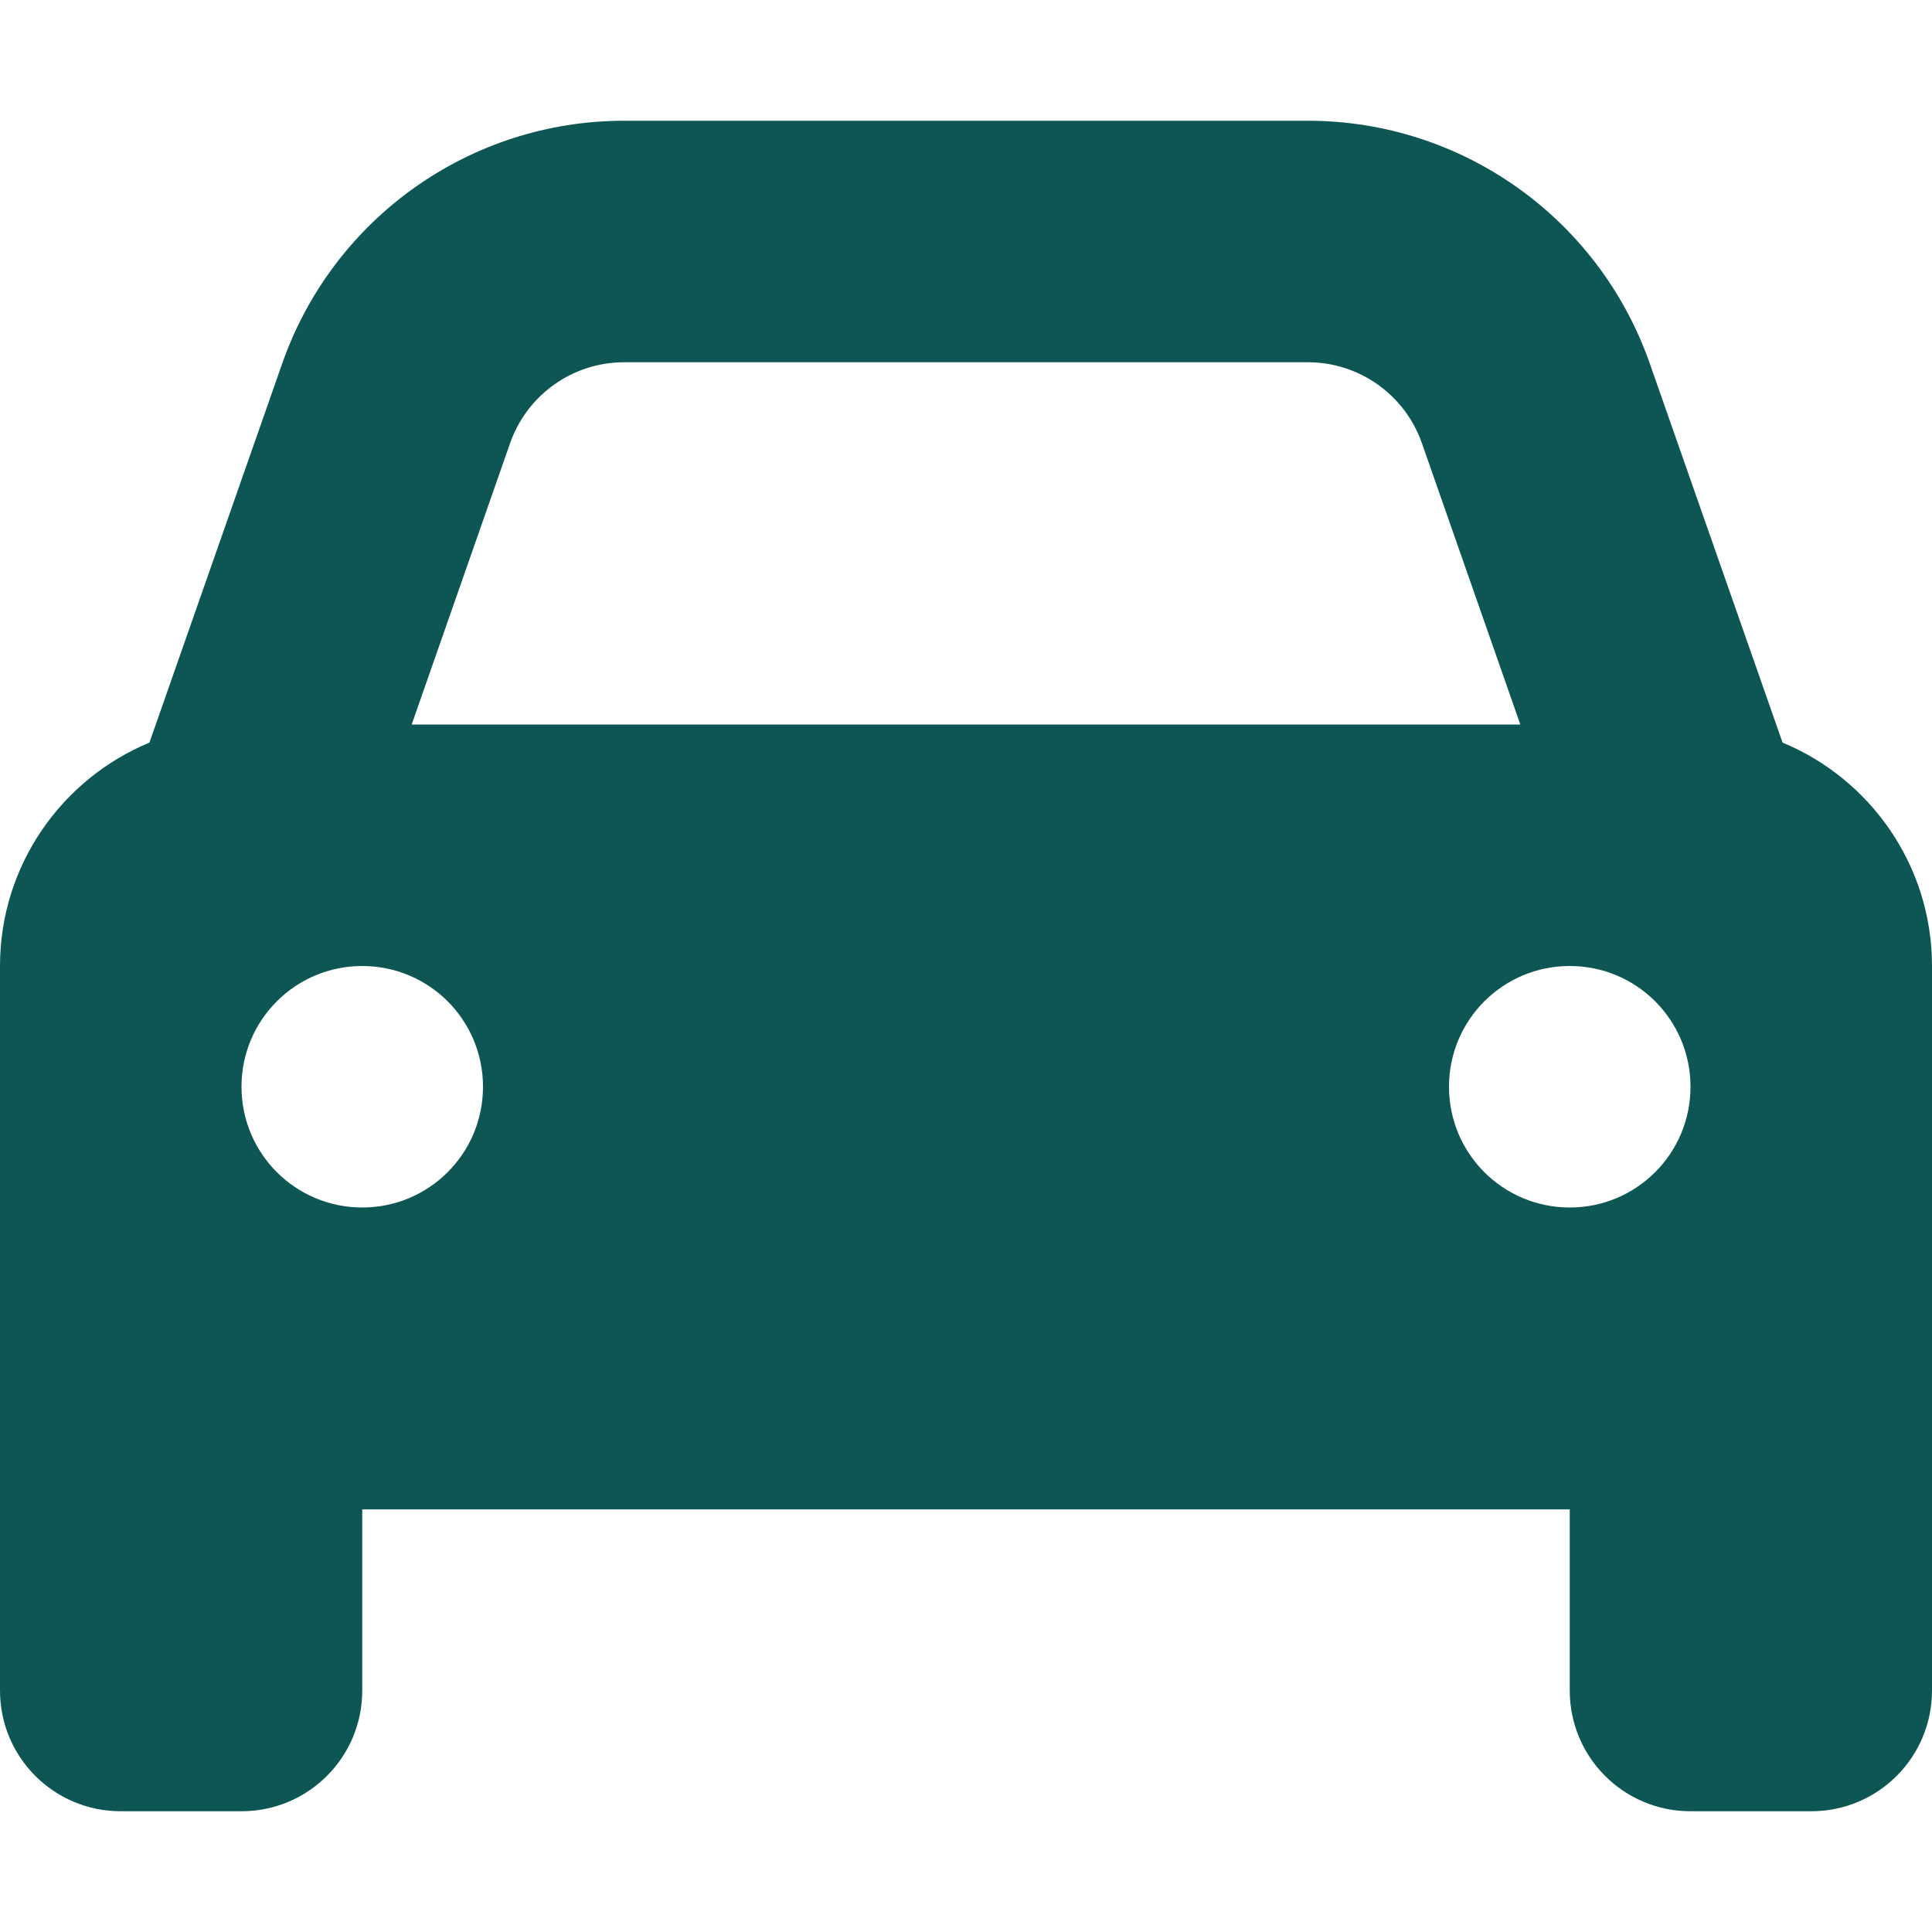<?xml version="1.0" encoding="utf-8"?>
<!-- Generator: Adobe Illustrator 24.3.0, SVG Export Plug-In . SVG Version: 6.00 Build 0)  -->
<svg version="1.1" id="Layer_1" xmlns="http://www.w3.org/2000/svg" xmlns:xlink="http://www.w3.org/1999/xlink" x="0px" y="0px"
	 viewBox="0 0 512 512" style="enable-background:new 0 0 512 512;" xml:space="preserve">
<style type="text/css">
	.st0{fill:#0E5653;}
</style>
<path class="st0" d="M39.6,196.8L74.8,96.3C88.3,57.8,124.6,32,165.4,32h181.2c40.8,0,77.1,25.8,90.6,64.3l35.2,100.5
	c23.2,9.6,39.6,32.5,39.6,59.2v192c0,17.7-14.3,32-32,32h-32c-17.7,0-32-14.3-32-32v-48H96v48c0,17.7-14.3,32-32,32H32
	c-17.7,0-32-14.3-32-32V256C0,229.3,16.4,206.4,39.6,196.8L39.6,196.8z M109.1,192h293.8l-26.1-74.6c-4.5-12.8-16.6-21.4-30.2-21.4
	H165.4c-13.6,0-25.7,8.6-30.2,21.4L109.1,192z M96,256c-17.7,0-32,14.3-32,32s14.3,32,32,32c17.7,0,32-14.3,32-32S113.7,256,96,256z
	 M416,320c17.7,0,32-14.3,32-32s-14.3-32-32-32s-32,14.3-32,32S398.3,320,416,320z"/>
</svg>
